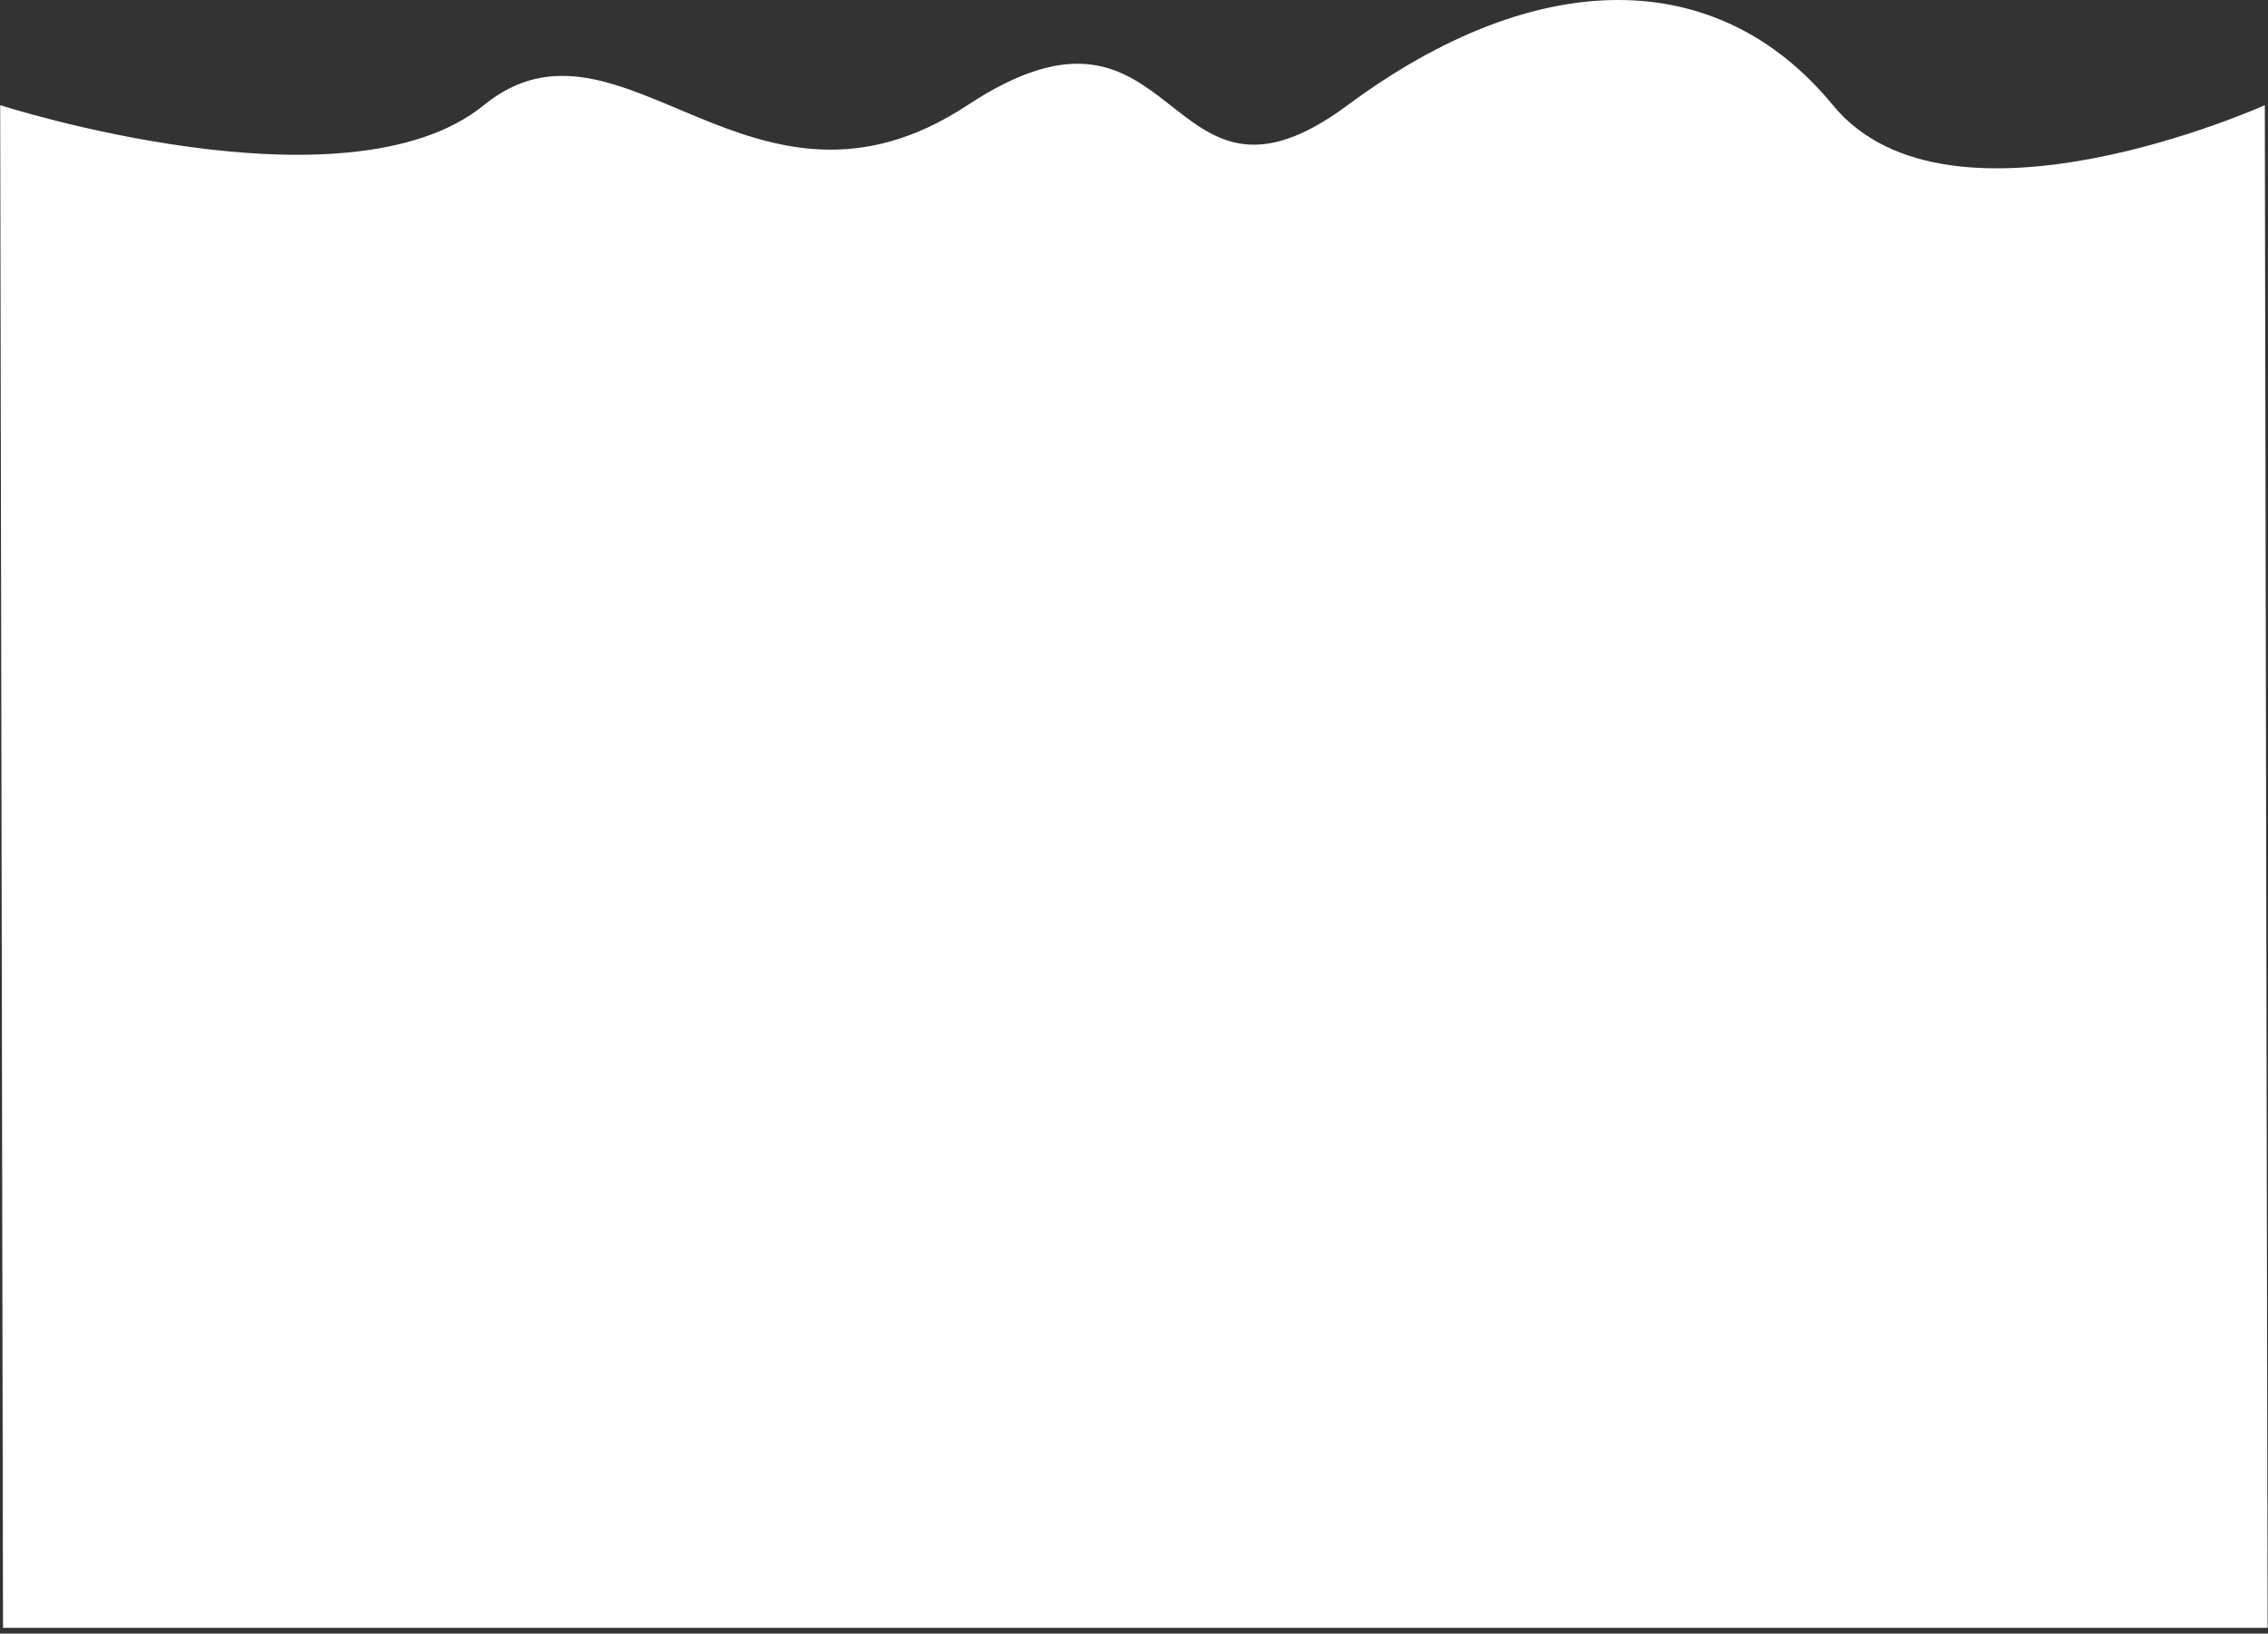 <?xml version="1.0" encoding="UTF-8"?> <svg xmlns="http://www.w3.org/2000/svg" width="361" height="260" viewBox="0 0 361 260" fill="none"><rect x="0" y="0" width="361" height="260" fill="#333333" stroke="none"/> <path d="M360.939 259.084L0.479 259.084L0.031 16.738C0.031 16.738 55.163 34.51 77.015 16.738C98.867 -1.034 119.668 39.357 153.999 16.738C188.329 -5.881 184.807 38.751 214.505 16.738C244.202 -5.275 273.166 -5.881 291.746 16.738C310.326 39.357 360.491 16.738 360.491 16.738L360.939 259.084Z" fill="white"></path> </svg> 
